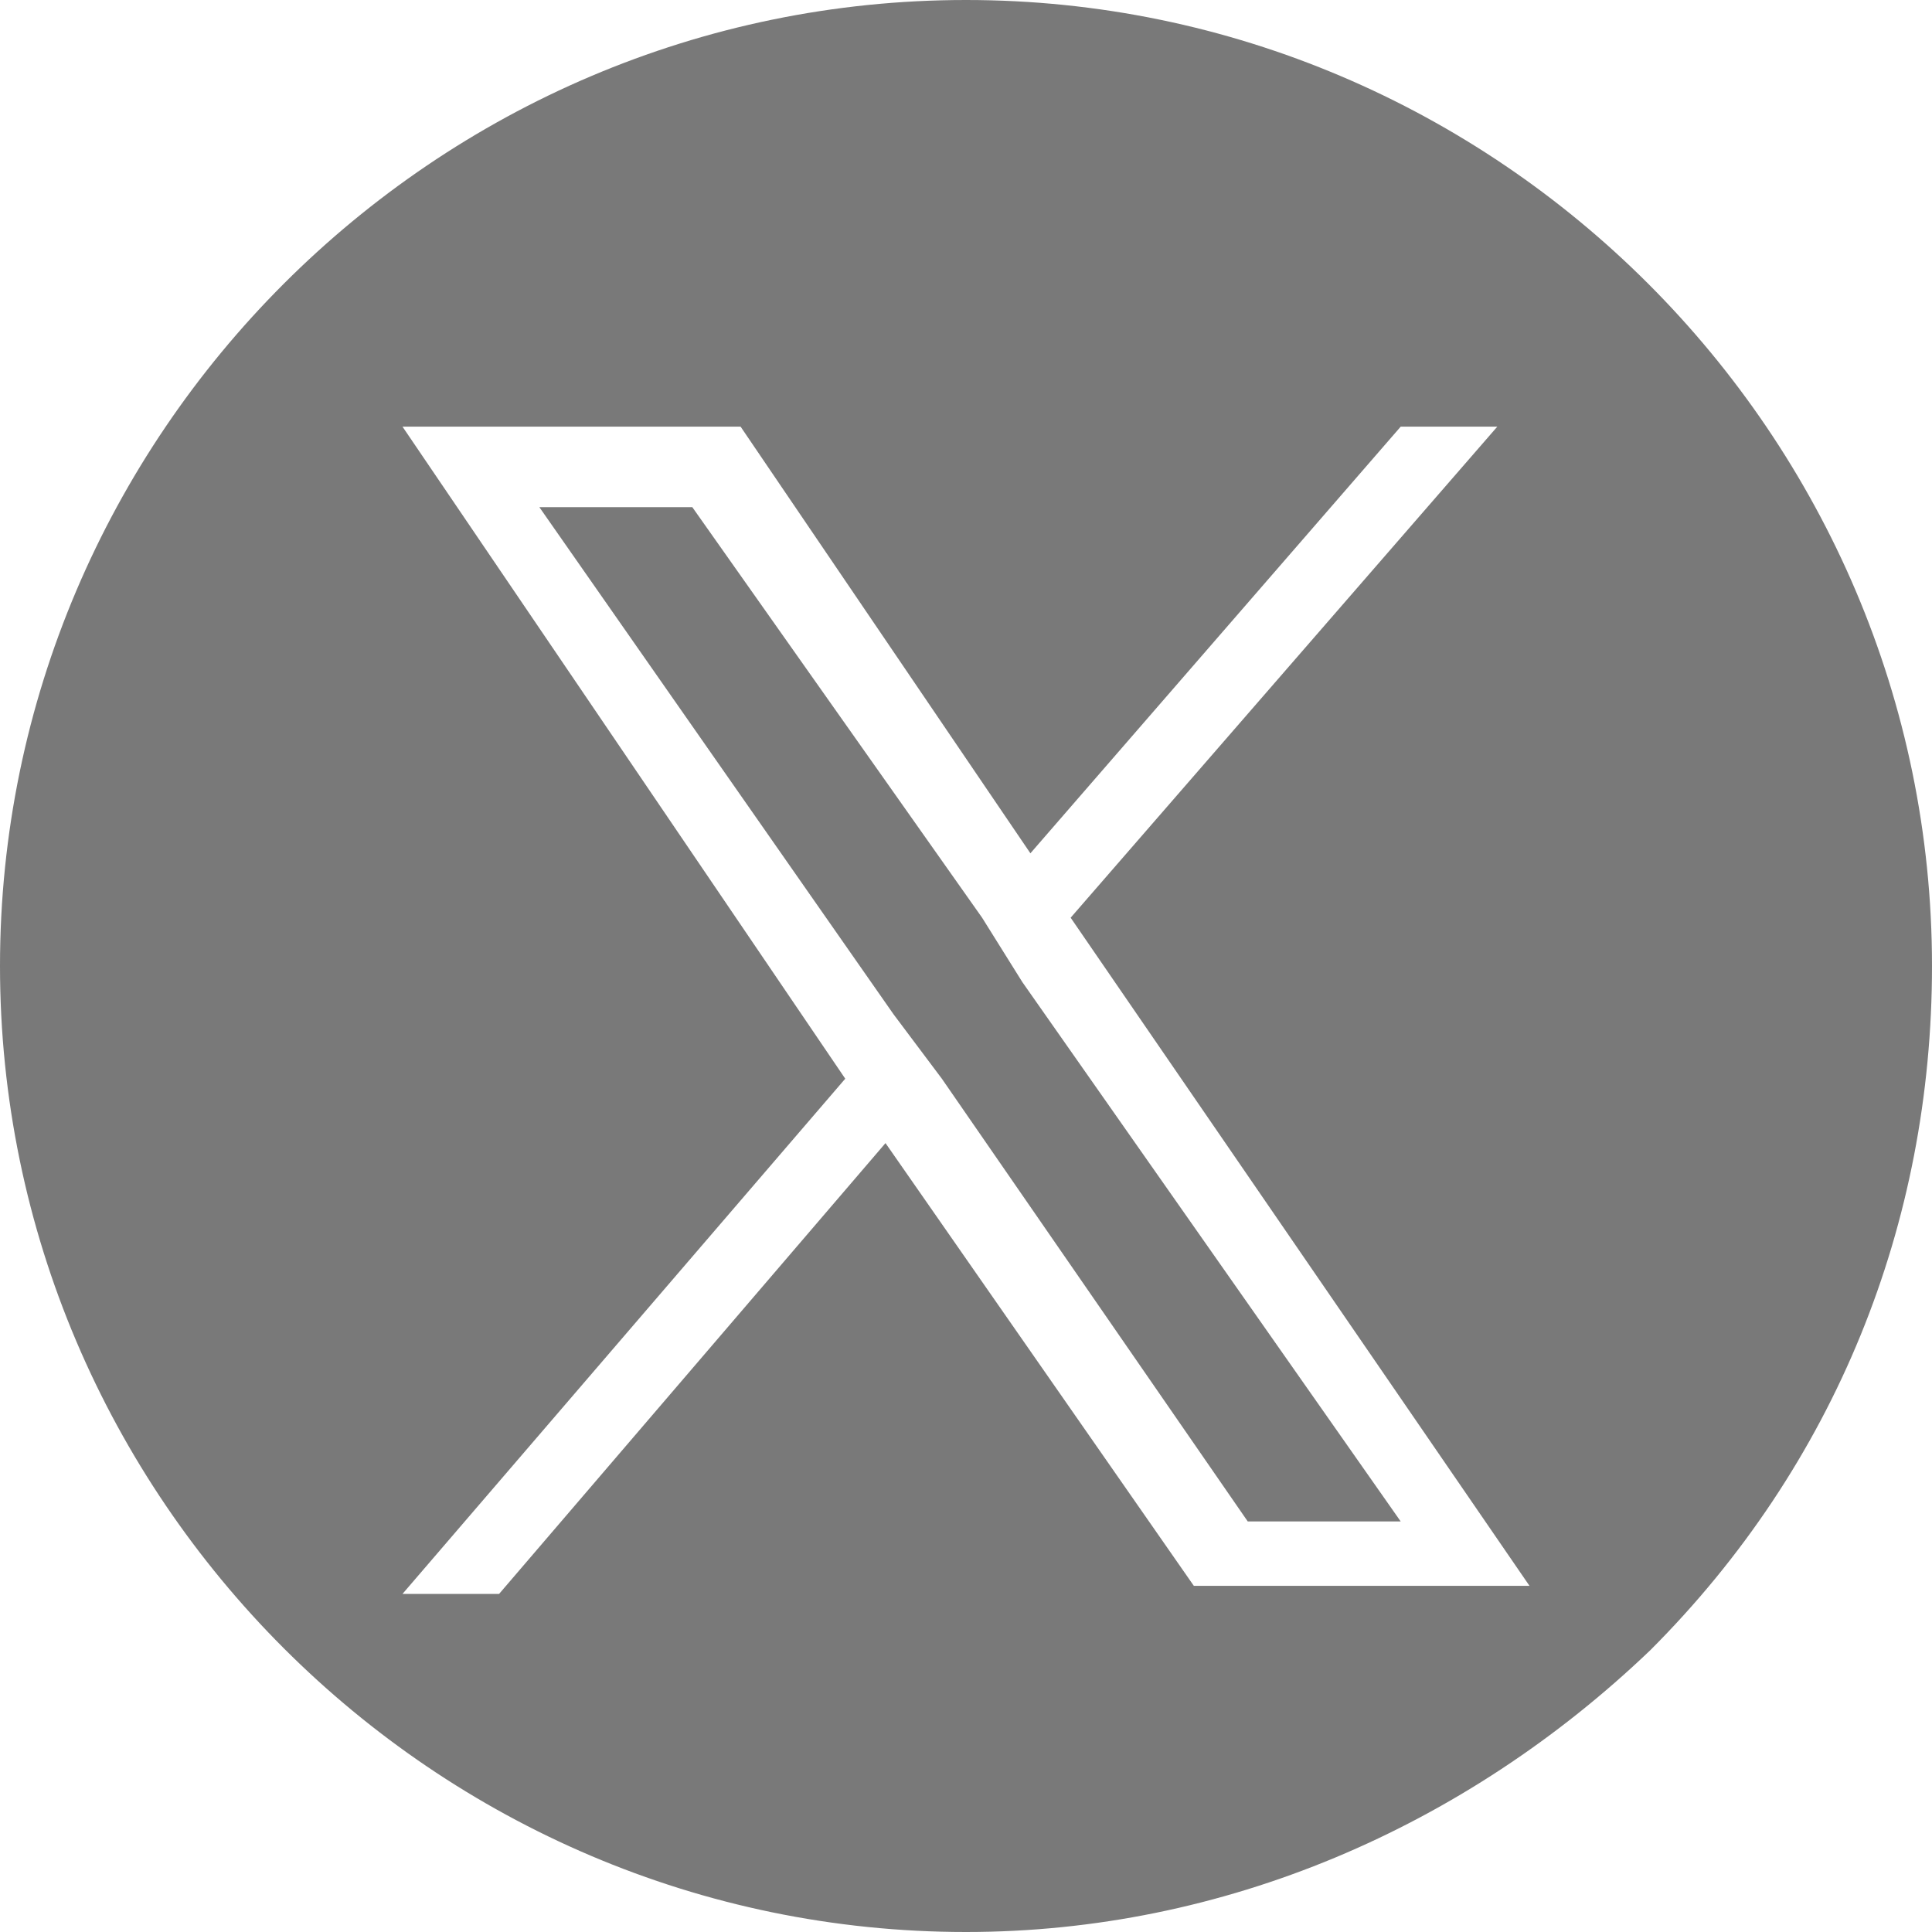 <?xml version="1.0" encoding="UTF-8"?>
<svg xmlns="http://www.w3.org/2000/svg" version="1.1" viewBox="0 0 24 24">
  <defs>
    <style>
      .cls-1 {
        fill: #797979;
      }
    </style>
  </defs>
  <!-- Generator: Adobe Illustrator 28.7.2, SVG Export Plug-In . SVG Version: 1.2.0 Build 154)  -->
  <g>
    <g id="_レイヤー_1" data-name="レイヤー_1">
      <g>
        <polygon class="cls-1" points="12.2 11.4 8.6 6.3 6.7 6.3 11.1 12.6 11.7 13.4 11.7 13.4 15.5 18.9 17.4 18.9 12.7 12.2 12.2 11.4"/>
        <path class="cls-1" d="M12,0C5.4,0,0,5.4,0,12c0,6.6,5.4,12,12,12,3.2,0,6.2-1.3,8.5-3.5,2.3-2.3,3.5-5.3,3.5-8.5C24,5.4,18.6,0,12,0ZM14.9,19.8l-3.9-5.6-4.8,5.6h-1.2l5.5-6.4L5,5.3h4.2l3.6,5.3,4.6-5.3h1.2l-5.3,6.1h0l5.7,8.3h-4.2Z"/>
      </g>
    </g>
  </g>
</svg>